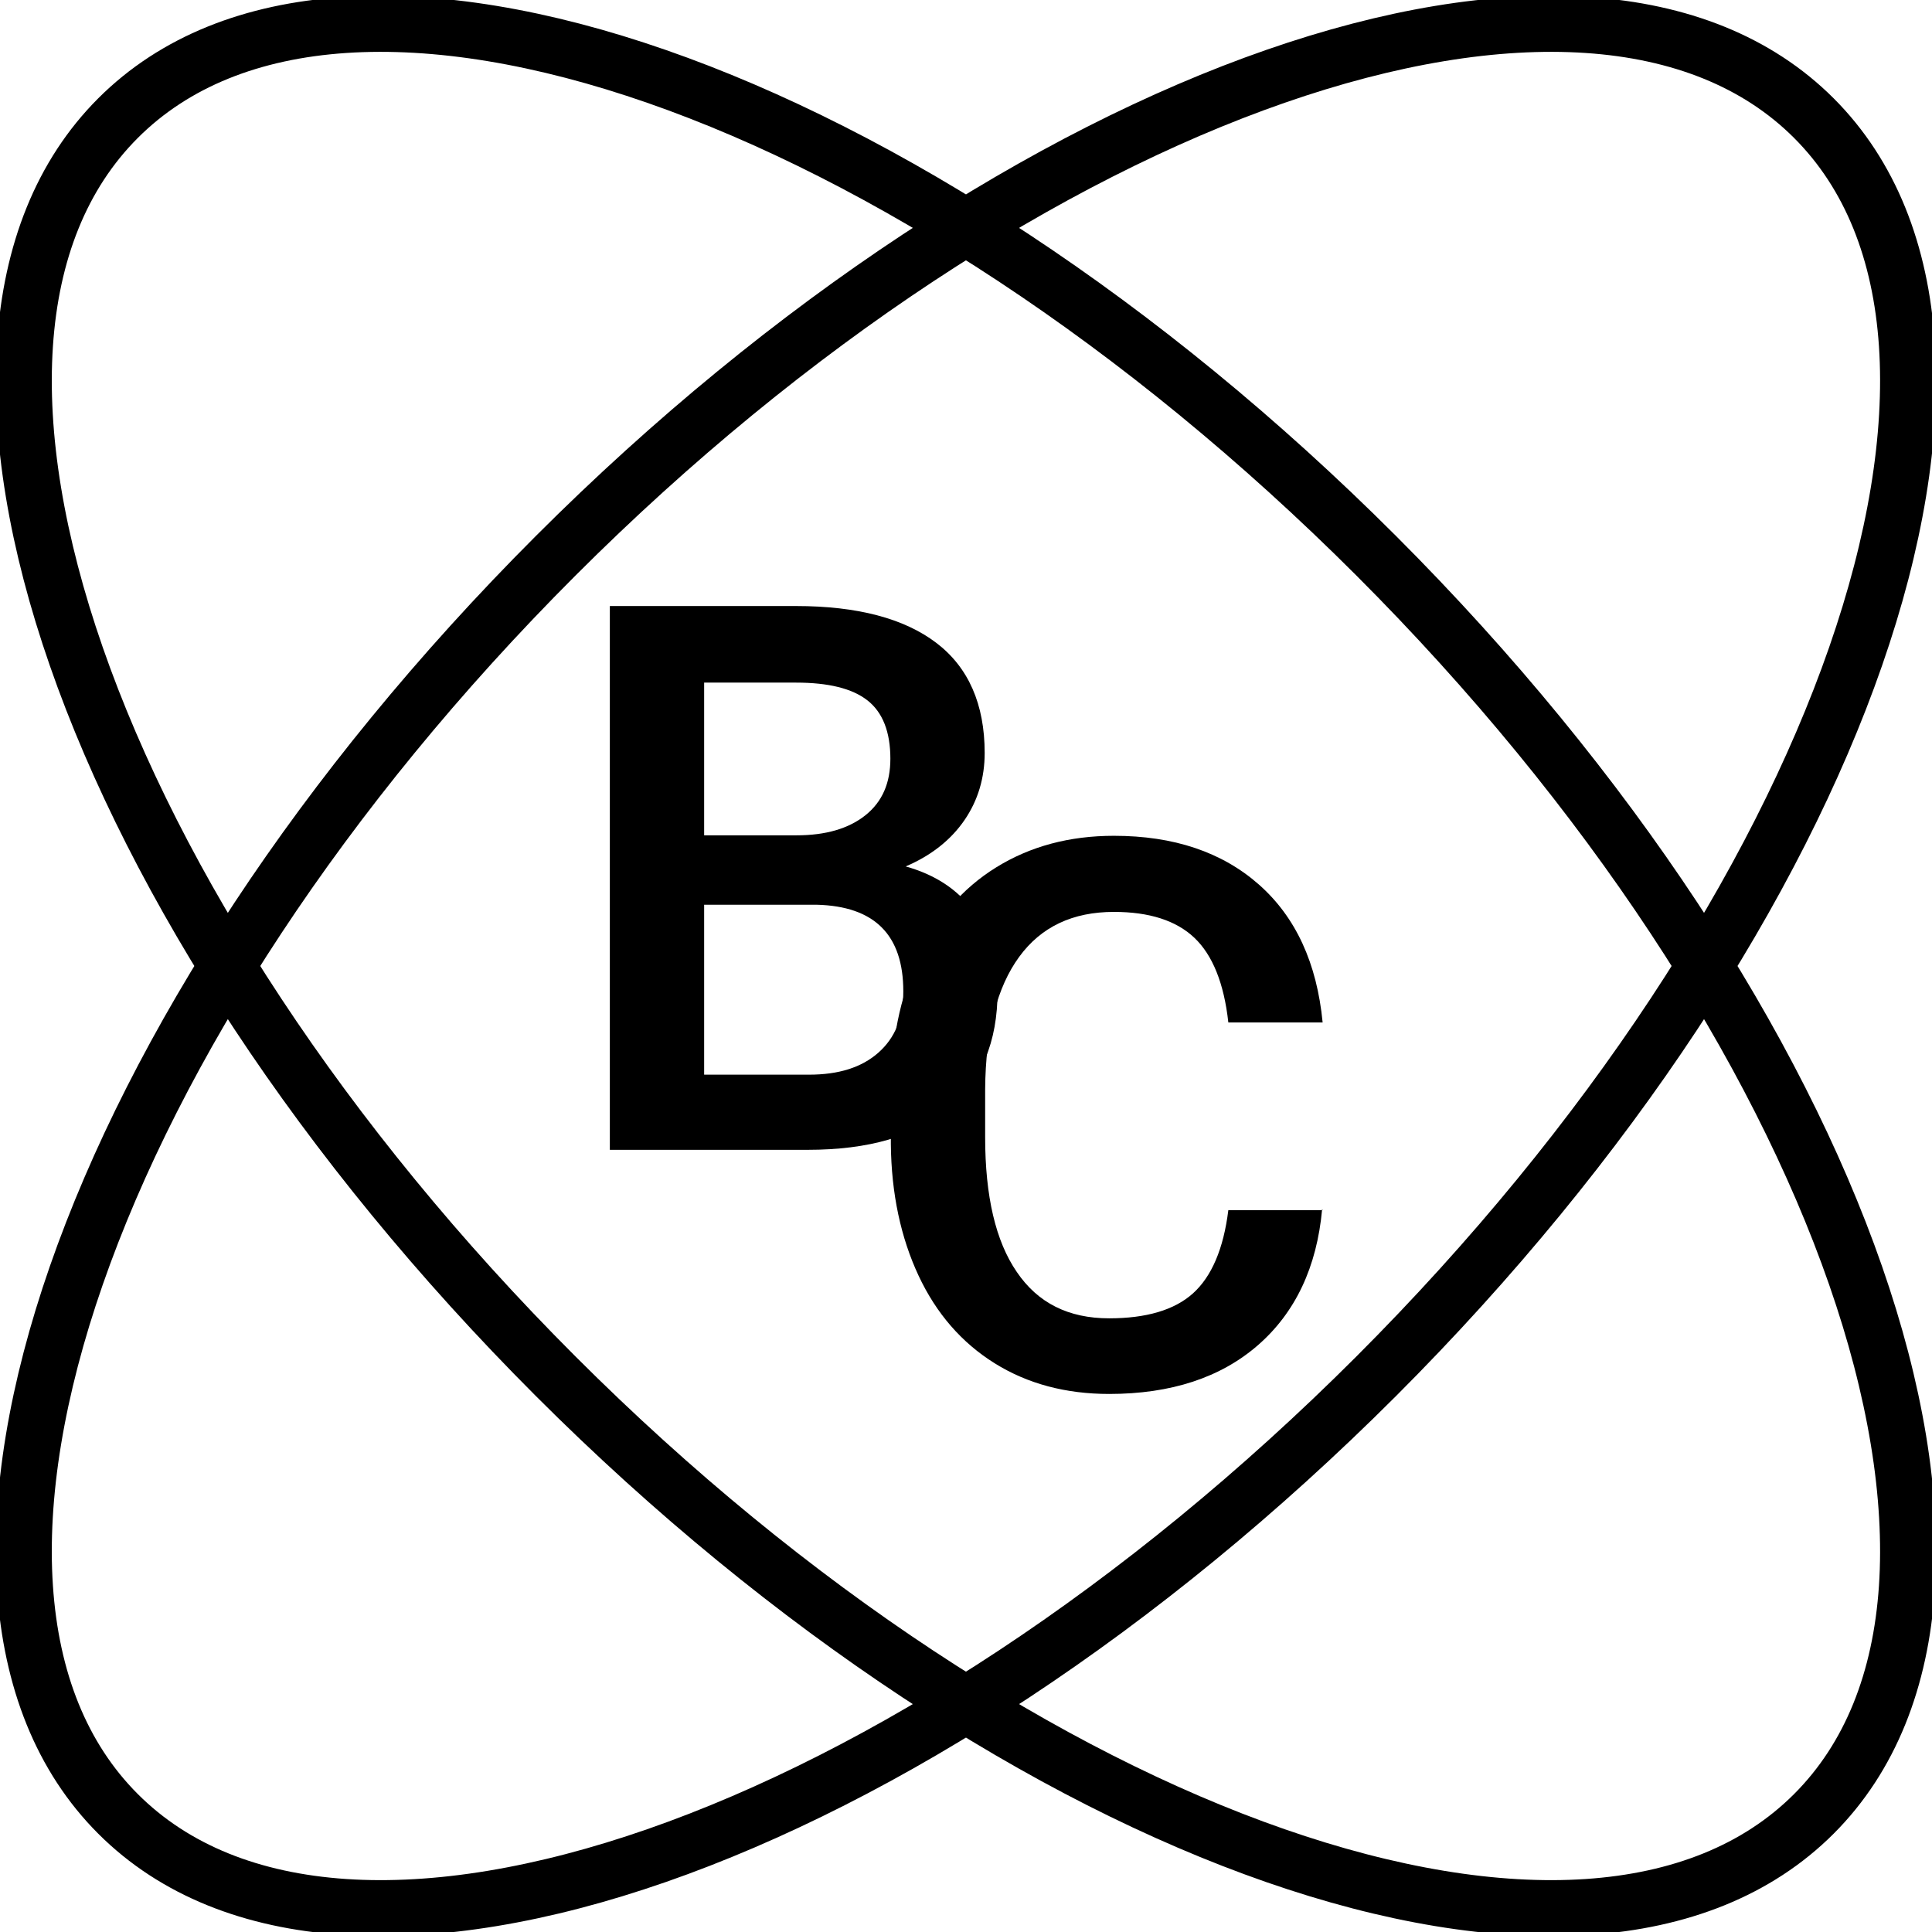 <?xml version="1.0" encoding="UTF-8"?> <svg xmlns="http://www.w3.org/2000/svg" width="69" height="69" viewBox="0 0 69 69" fill="none"><g clip-path="url(#clip0_58_133)"><path d="M21.78 41.065V21.644H28.431C30.619 21.644 32.295 22.088 33.44 22.96C34.586 23.832 35.167 25.148 35.167 26.892C35.167 27.781 34.928 28.585 34.449 29.285C33.97 29.986 33.269 30.551 32.346 30.944C33.389 31.235 34.209 31.765 34.774 32.551C35.338 33.337 35.628 34.278 35.628 35.389C35.628 37.218 35.047 38.603 33.867 39.594C32.688 40.586 31.029 41.065 28.841 41.065H21.763H21.78ZM25.148 29.833H28.448C29.491 29.833 30.311 29.593 30.91 29.115C31.508 28.636 31.799 27.969 31.799 27.097C31.799 26.14 31.525 25.439 30.978 25.012C30.431 24.584 29.576 24.379 28.431 24.379H25.148V29.833ZM25.148 32.312V38.381H28.892C29.953 38.381 30.773 38.124 31.372 37.594C31.97 37.064 32.261 36.346 32.261 35.406C32.261 33.389 31.235 32.363 29.166 32.312H25.131H25.148Z" fill="black"></path><path d="M47.219 43.185C47.032 45.253 46.262 46.877 44.929 48.04C43.595 49.202 41.817 49.784 39.612 49.784C38.073 49.784 36.705 49.425 35.526 48.69C34.346 47.954 33.44 46.912 32.807 45.561C32.175 44.21 31.833 42.638 31.816 40.859V39.047C31.816 37.218 32.141 35.611 32.79 34.209C33.44 32.807 34.363 31.73 35.577 30.978C36.791 30.226 38.193 29.85 39.783 29.85C41.92 29.85 43.646 30.431 44.963 31.593C46.279 32.756 47.032 34.397 47.237 36.517H43.869C43.715 35.115 43.304 34.106 42.655 33.491C42.005 32.876 41.048 32.568 39.783 32.568C38.312 32.568 37.184 33.098 36.398 34.175C35.611 35.252 35.201 36.825 35.184 38.894V40.62C35.184 42.723 35.56 44.33 36.312 45.424C37.064 46.535 38.159 47.083 39.612 47.083C40.928 47.083 41.937 46.792 42.604 46.194C43.27 45.595 43.698 44.604 43.869 43.219H47.237L47.219 43.185Z" fill="black"></path><path d="M49.15 49.152C65.874 32.427 72.872 12.309 64.78 4.218C56.689 -3.874 36.571 3.124 19.846 19.848C3.122 36.573 -3.876 56.691 4.216 64.782C12.307 72.874 32.425 65.876 49.15 49.152Z" stroke="black" stroke-width="2" stroke-miterlimit="10"></path><path d="M64.78 64.782C72.872 56.691 65.874 36.573 49.15 19.848C32.425 3.124 12.307 -3.874 4.216 4.218C-3.876 12.309 3.122 32.427 19.846 49.152C36.571 65.876 56.689 72.874 64.78 64.782Z" stroke="black" stroke-width="2" stroke-miterlimit="10"></path></g><defs><clipPath id="clip0_58_133"><rect width="69" height="69" fill="white"></rect></clipPath></defs></svg> 